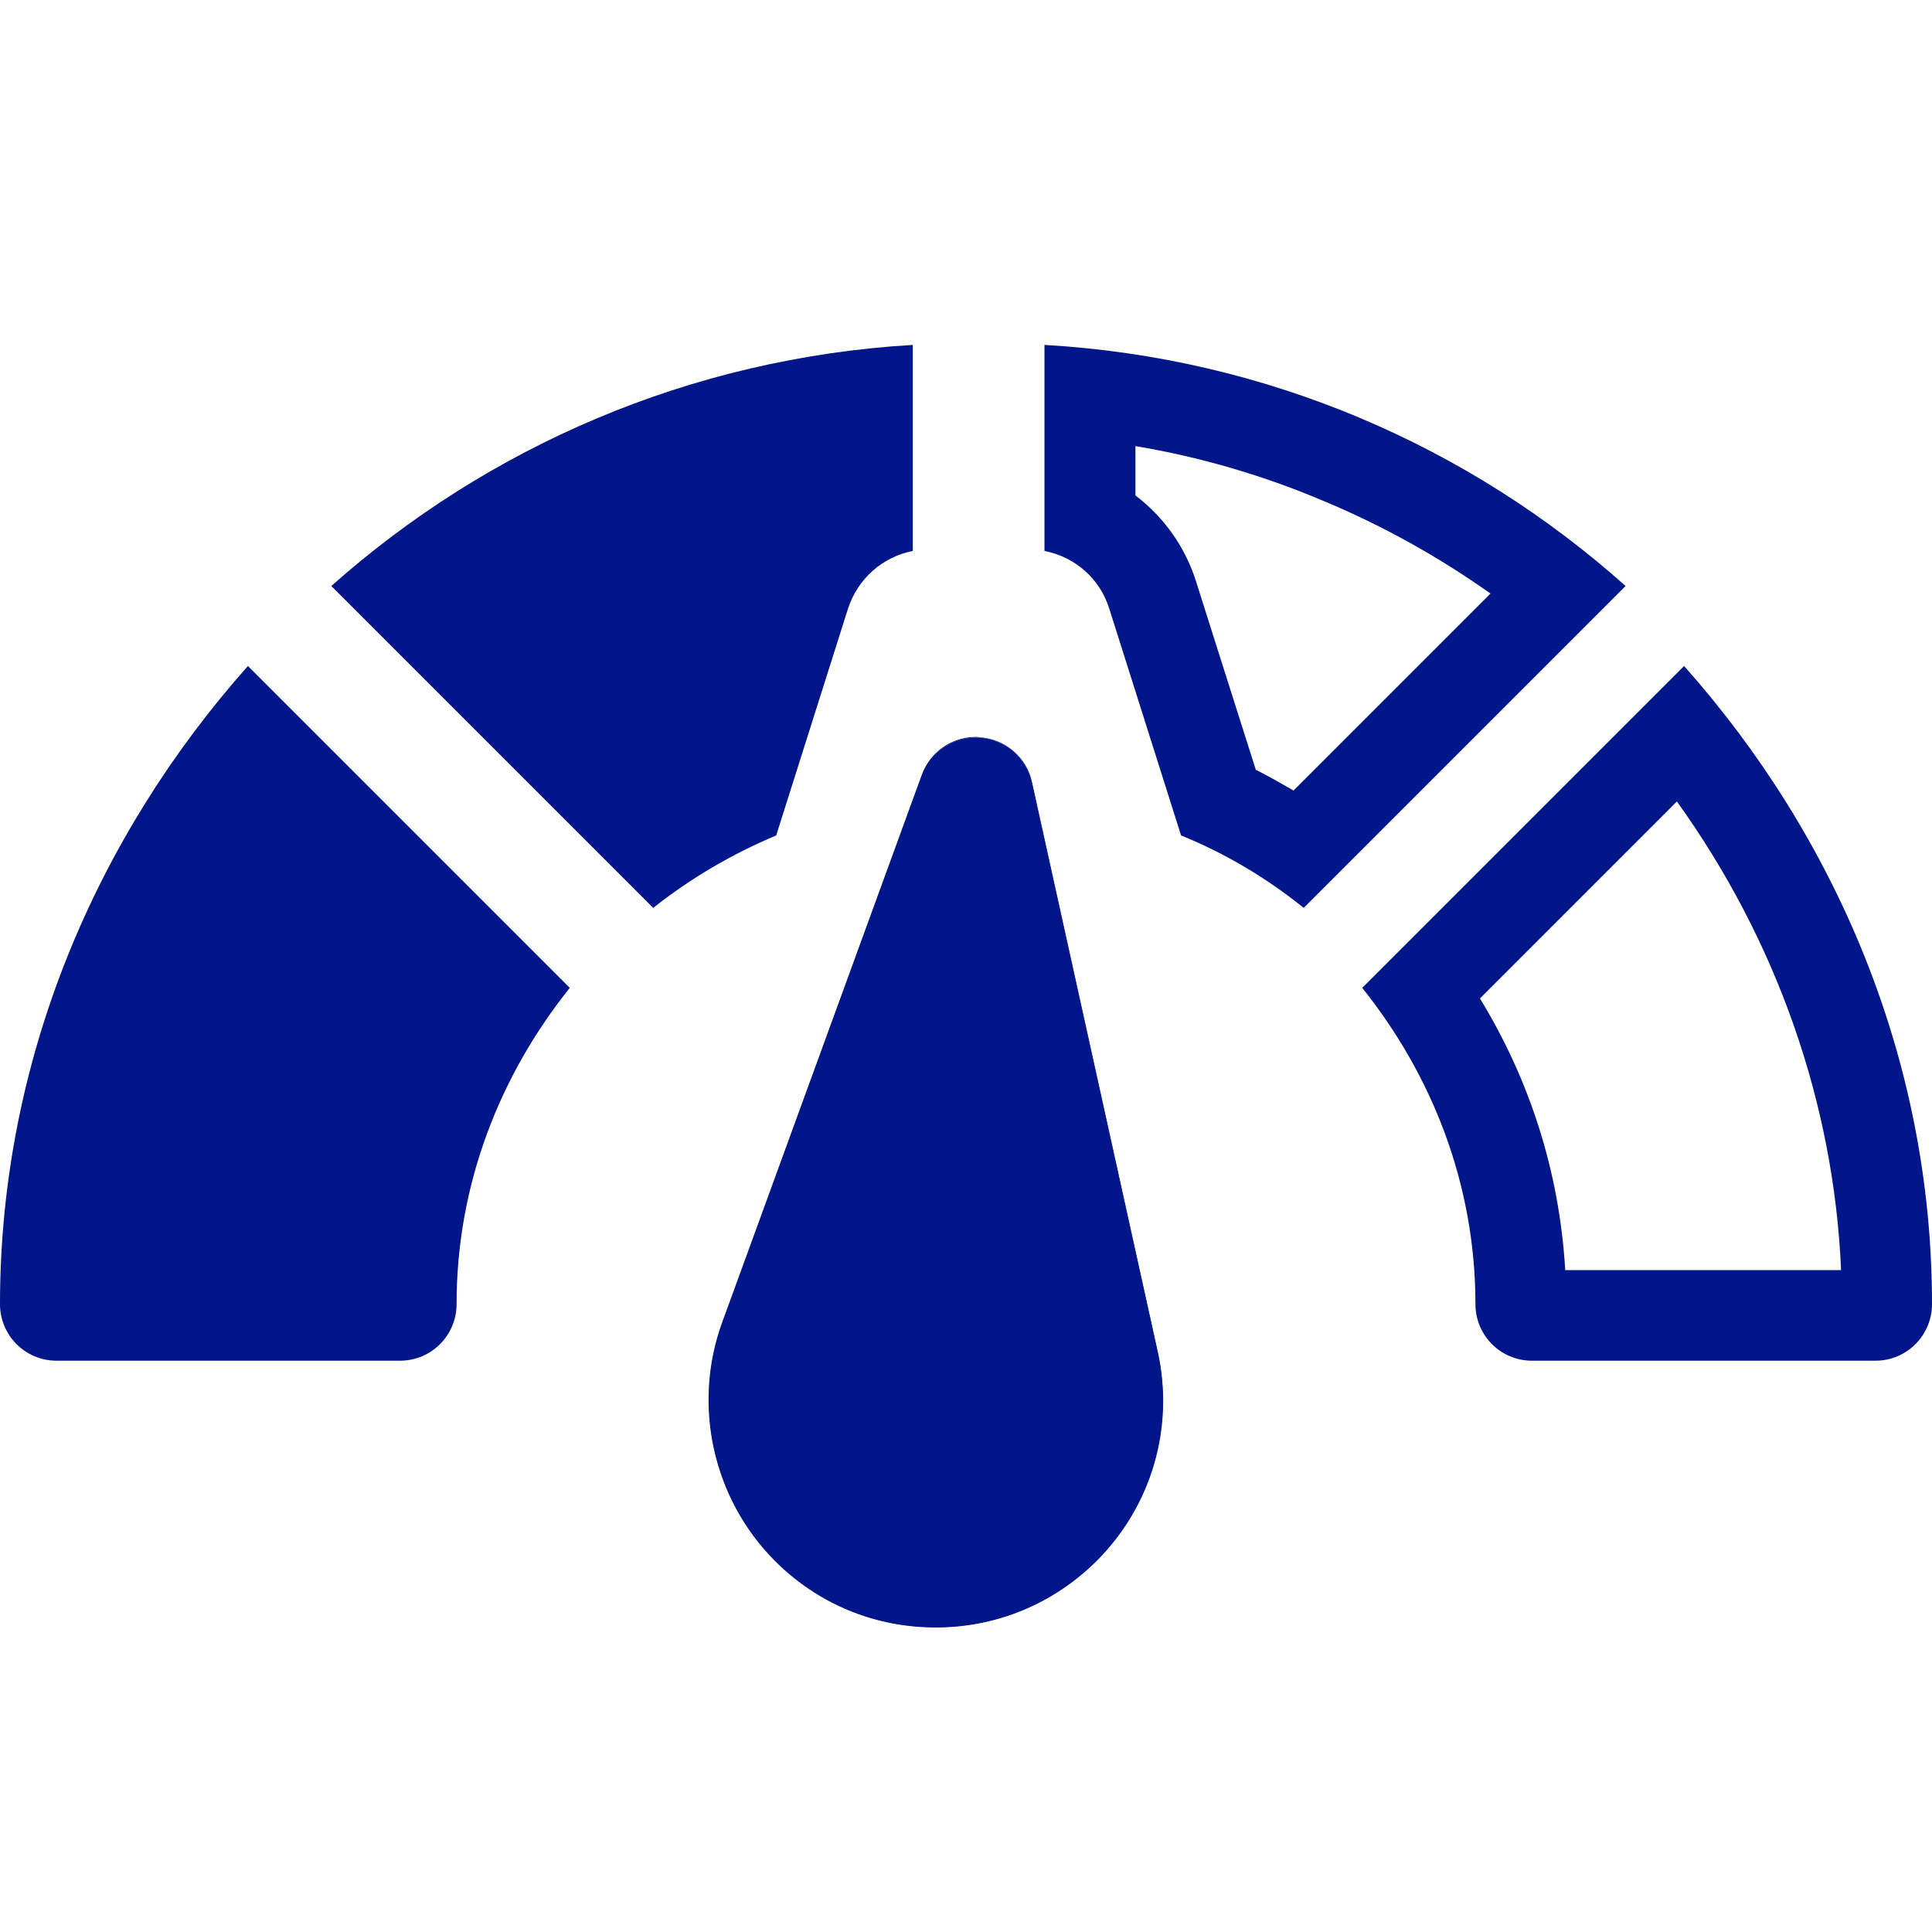 <svg width="50" height="50" viewBox="0 0 50 50" fill="none" xmlns="http://www.w3.org/2000/svg">
<path d="M43.398 20.742C45.986 24.346 47.461 28.555 47.647 32.871H40.508C40.361 30.381 39.619 27.998 38.301 25.84L43.398 20.742ZM43.584 17.236L35.254 25.566C37.06 27.822 38.184 30.645 38.184 33.75C38.184 34.56 38.838 35.215 39.648 35.215H48.535C49.346 35.215 50 34.56 50 33.75C50 27.412 47.5 21.641 43.584 17.236Z" fill="#001689"/>
<path d="M6.416 17.236C2.5 21.641 0 27.412 0 33.75C0 34.56 0.654 35.215 1.465 35.215H10.352C11.162 35.215 11.816 34.56 11.816 33.75C11.816 30.645 12.94 27.822 14.746 25.566L6.416 17.236Z" fill="#001689"/>
<path d="M23.877 20.059L18.711 34.228C17.93 36.357 18.467 38.779 20.068 40.381C22.353 42.666 26.074 42.666 28.359 40.381C29.785 38.955 30.371 36.934 29.941 34.971L26.689 20.244C26.553 19.609 26.006 19.141 25.351 19.102C24.697 19.053 24.101 19.443 23.877 20.059Z" fill="#001689"/>
<path d="M24.219 42.109C22.646 42.109 21.172 41.504 20.068 40.391C18.457 38.779 17.92 36.357 18.701 34.228L23.867 20.059C24.082 19.482 24.639 19.092 25.254 19.092C25.283 19.092 25.322 19.092 25.352 19.092C26.006 19.141 26.562 19.609 26.699 20.244L29.951 34.961C30.391 36.934 29.795 38.955 28.369 40.381C27.266 41.494 25.791 42.109 24.219 42.109Z" fill="#001689"/>
<path d="M25.254 19.092C25.283 19.092 25.322 19.092 25.352 19.092C26.006 19.141 26.553 19.6 26.689 20.234L29.941 34.961C30.371 36.924 29.785 38.955 28.359 40.371C27.217 41.523 25.713 42.09 24.219 42.09C22.725 42.09 21.221 41.523 20.078 40.381C18.477 38.779 17.939 36.357 18.721 34.228L23.887 20.059C24.092 19.473 24.639 19.092 25.254 19.092ZM25.254 19.072C24.629 19.072 24.072 19.463 23.857 20.049L18.691 34.219C17.91 36.357 18.447 38.789 20.059 40.4C21.172 41.514 22.646 42.119 24.219 42.119C25.791 42.119 27.266 41.504 28.379 40.4C29.805 38.975 30.4 36.943 29.961 34.971L26.709 20.244C26.572 19.6 26.016 19.121 25.352 19.082C25.322 19.072 25.283 19.072 25.254 19.072Z" fill="#001689"/>
<path d="M20.088 21.621L21.943 15.762C22.197 14.971 22.842 14.414 23.623 14.258V8.926C17.861 9.268 12.627 11.562 8.574 15.166L16.904 23.496C17.881 22.725 18.945 22.1 20.088 21.621Z" fill="#001689"/>
<path d="M29.375 11.543C31.064 11.826 32.705 12.305 34.287 12.979C35.801 13.613 37.236 14.414 38.574 15.361L33.477 20.459C33.154 20.273 32.832 20.088 32.5 19.922L30.957 15.059C30.674 14.15 30.117 13.379 29.385 12.822V11.543H29.375ZM27.031 8.926V14.258C27.822 14.414 28.467 14.971 28.711 15.762L30.566 21.621C31.719 22.09 32.783 22.725 33.74 23.496L42.07 15.166C38.027 11.553 32.793 9.258 27.031 8.926Z" fill="#001689"/>
</svg>
